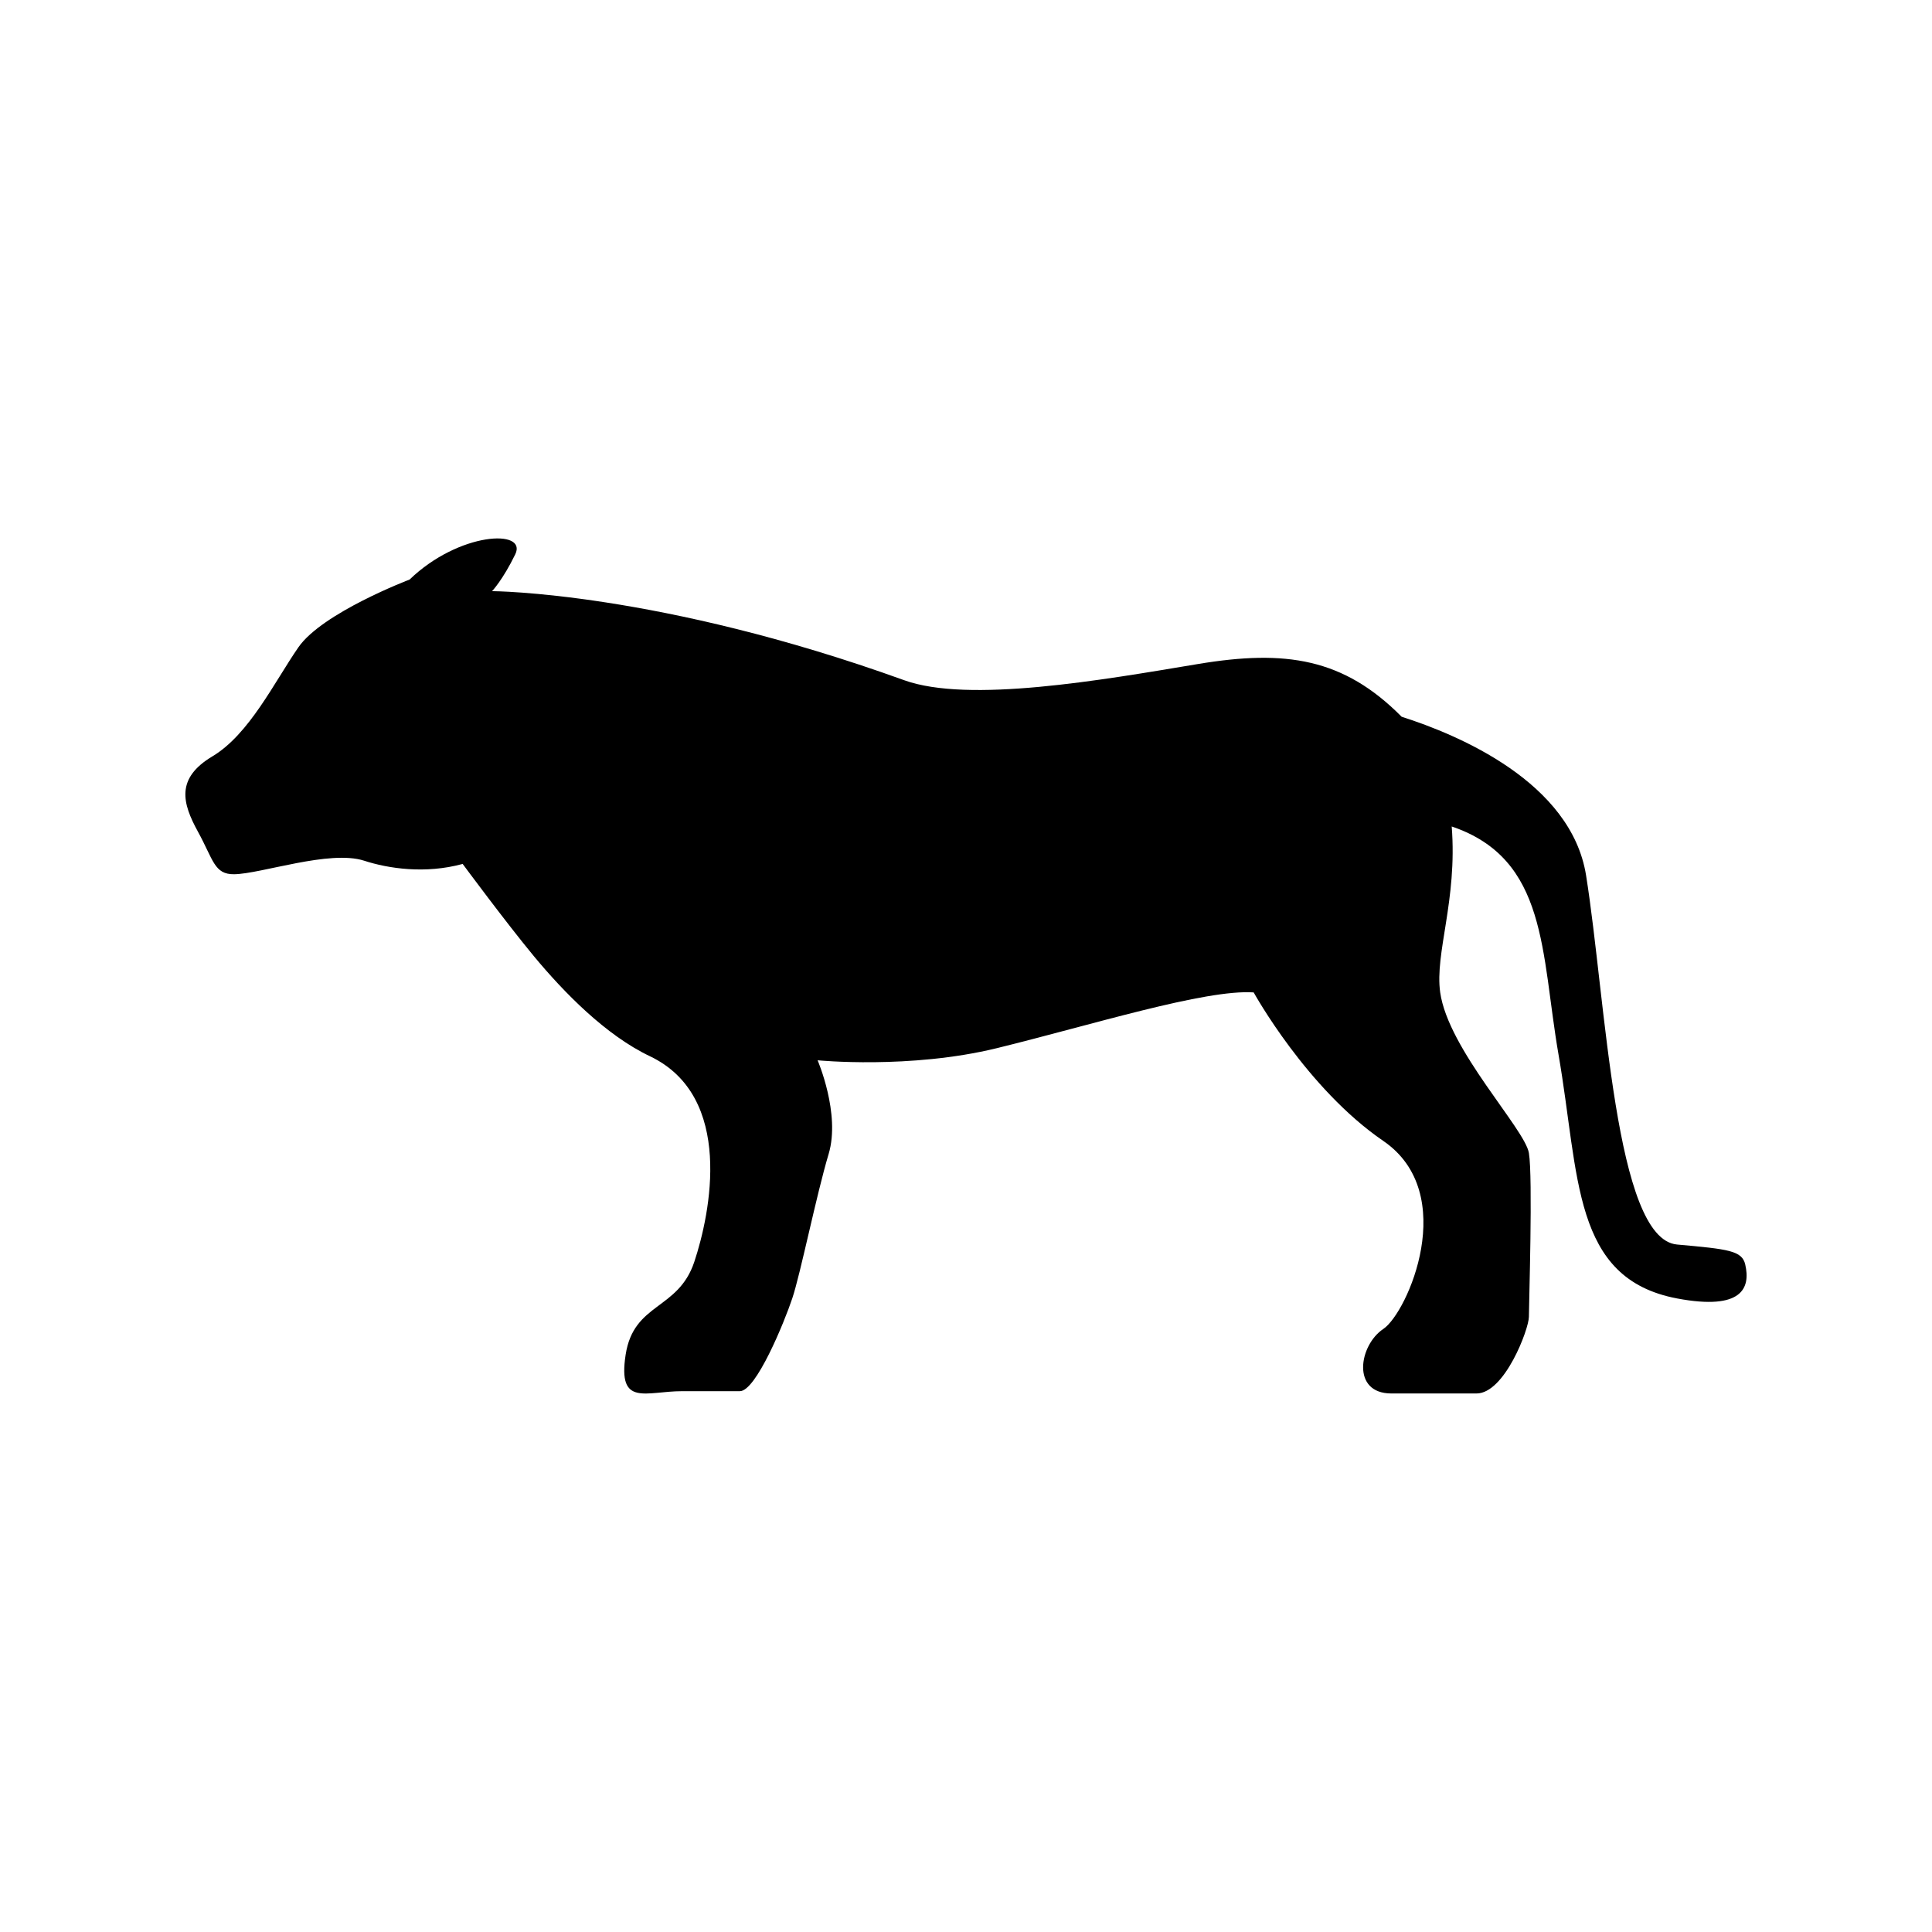 <?xml version="1.0" encoding="UTF-8"?>
<!-- Uploaded to: ICON Repo, www.svgrepo.com, Generator: ICON Repo Mixer Tools -->
<svg fill="#000000" width="800px" height="800px" version="1.1" viewBox="144 144 512 512" xmlns="http://www.w3.org/2000/svg">
 <path d="m606.51 479.12c-0.836-3.68-4.414-4.09-18.086-5.309-16.516-1.492-18.801-64.688-24.094-97.801-3.941-24.777-33.988-37.32-48.879-42.066-15.387-15.527-30.73-17.844-53.949-13.977-25.684 4.293-60.809 10.449-77.891 4.293-65.023-23.469-109.21-23.598-109.21-23.598s2.832-2.953 6.137-9.742c3.336-6.801-14.914-5.965-28 6.672 0 0-23.125 8.777-29.473 17.965-6.348 9.18-13.02 23.062-22.781 28.887-9.754 5.836-7.981 12.383-3.84 19.941 4.109 7.457 4.293 11.367 9.621 11.297 7.176-0.102 25.293-6.539 34.441-3.586 6.359 2.074 16.184 3.566 26.105 0.855 0 0 11.527 15.586 18.902 24.484 7.949 9.582 19.035 20.918 30.703 26.469 22.461 10.691 16.043 41.707 11.77 54.531-4.293 12.828-16.051 10.711-18.188 24.598-2.144 13.914 5.34 9.645 14.965 9.645h15.305c4.281 0 11.758-18.188 13.895-24.605 2.156-6.41 6.418-27.539 9.633-38.25 3.195-10.68-2.922-24.836-2.922-24.836s24.465 2.418 47.508-3.215c25.109-6.156 55.219-15.637 68.055-14.773 0 0 14.027 25.453 34.352 39.359 20.332 13.914 6.41 45.543 0 49.828-6.418 4.273-8.566 17.098 2.144 17.098h22.551c7.477 0 13.887-17.098 13.887-20.312 0-3.215 1.078-37 0-43.418-1.059-6.41-21.371-27.406-23.508-42.57-1.473-10.41 4.586-24.363 3.055-43.961 25.461 8.625 23.629 33.414 28.293 60.375 5.613 32.312 3.566 59.418 31.406 64.699 17.383 3.277 19.508-2.828 18.09-8.977z"/>
</svg>